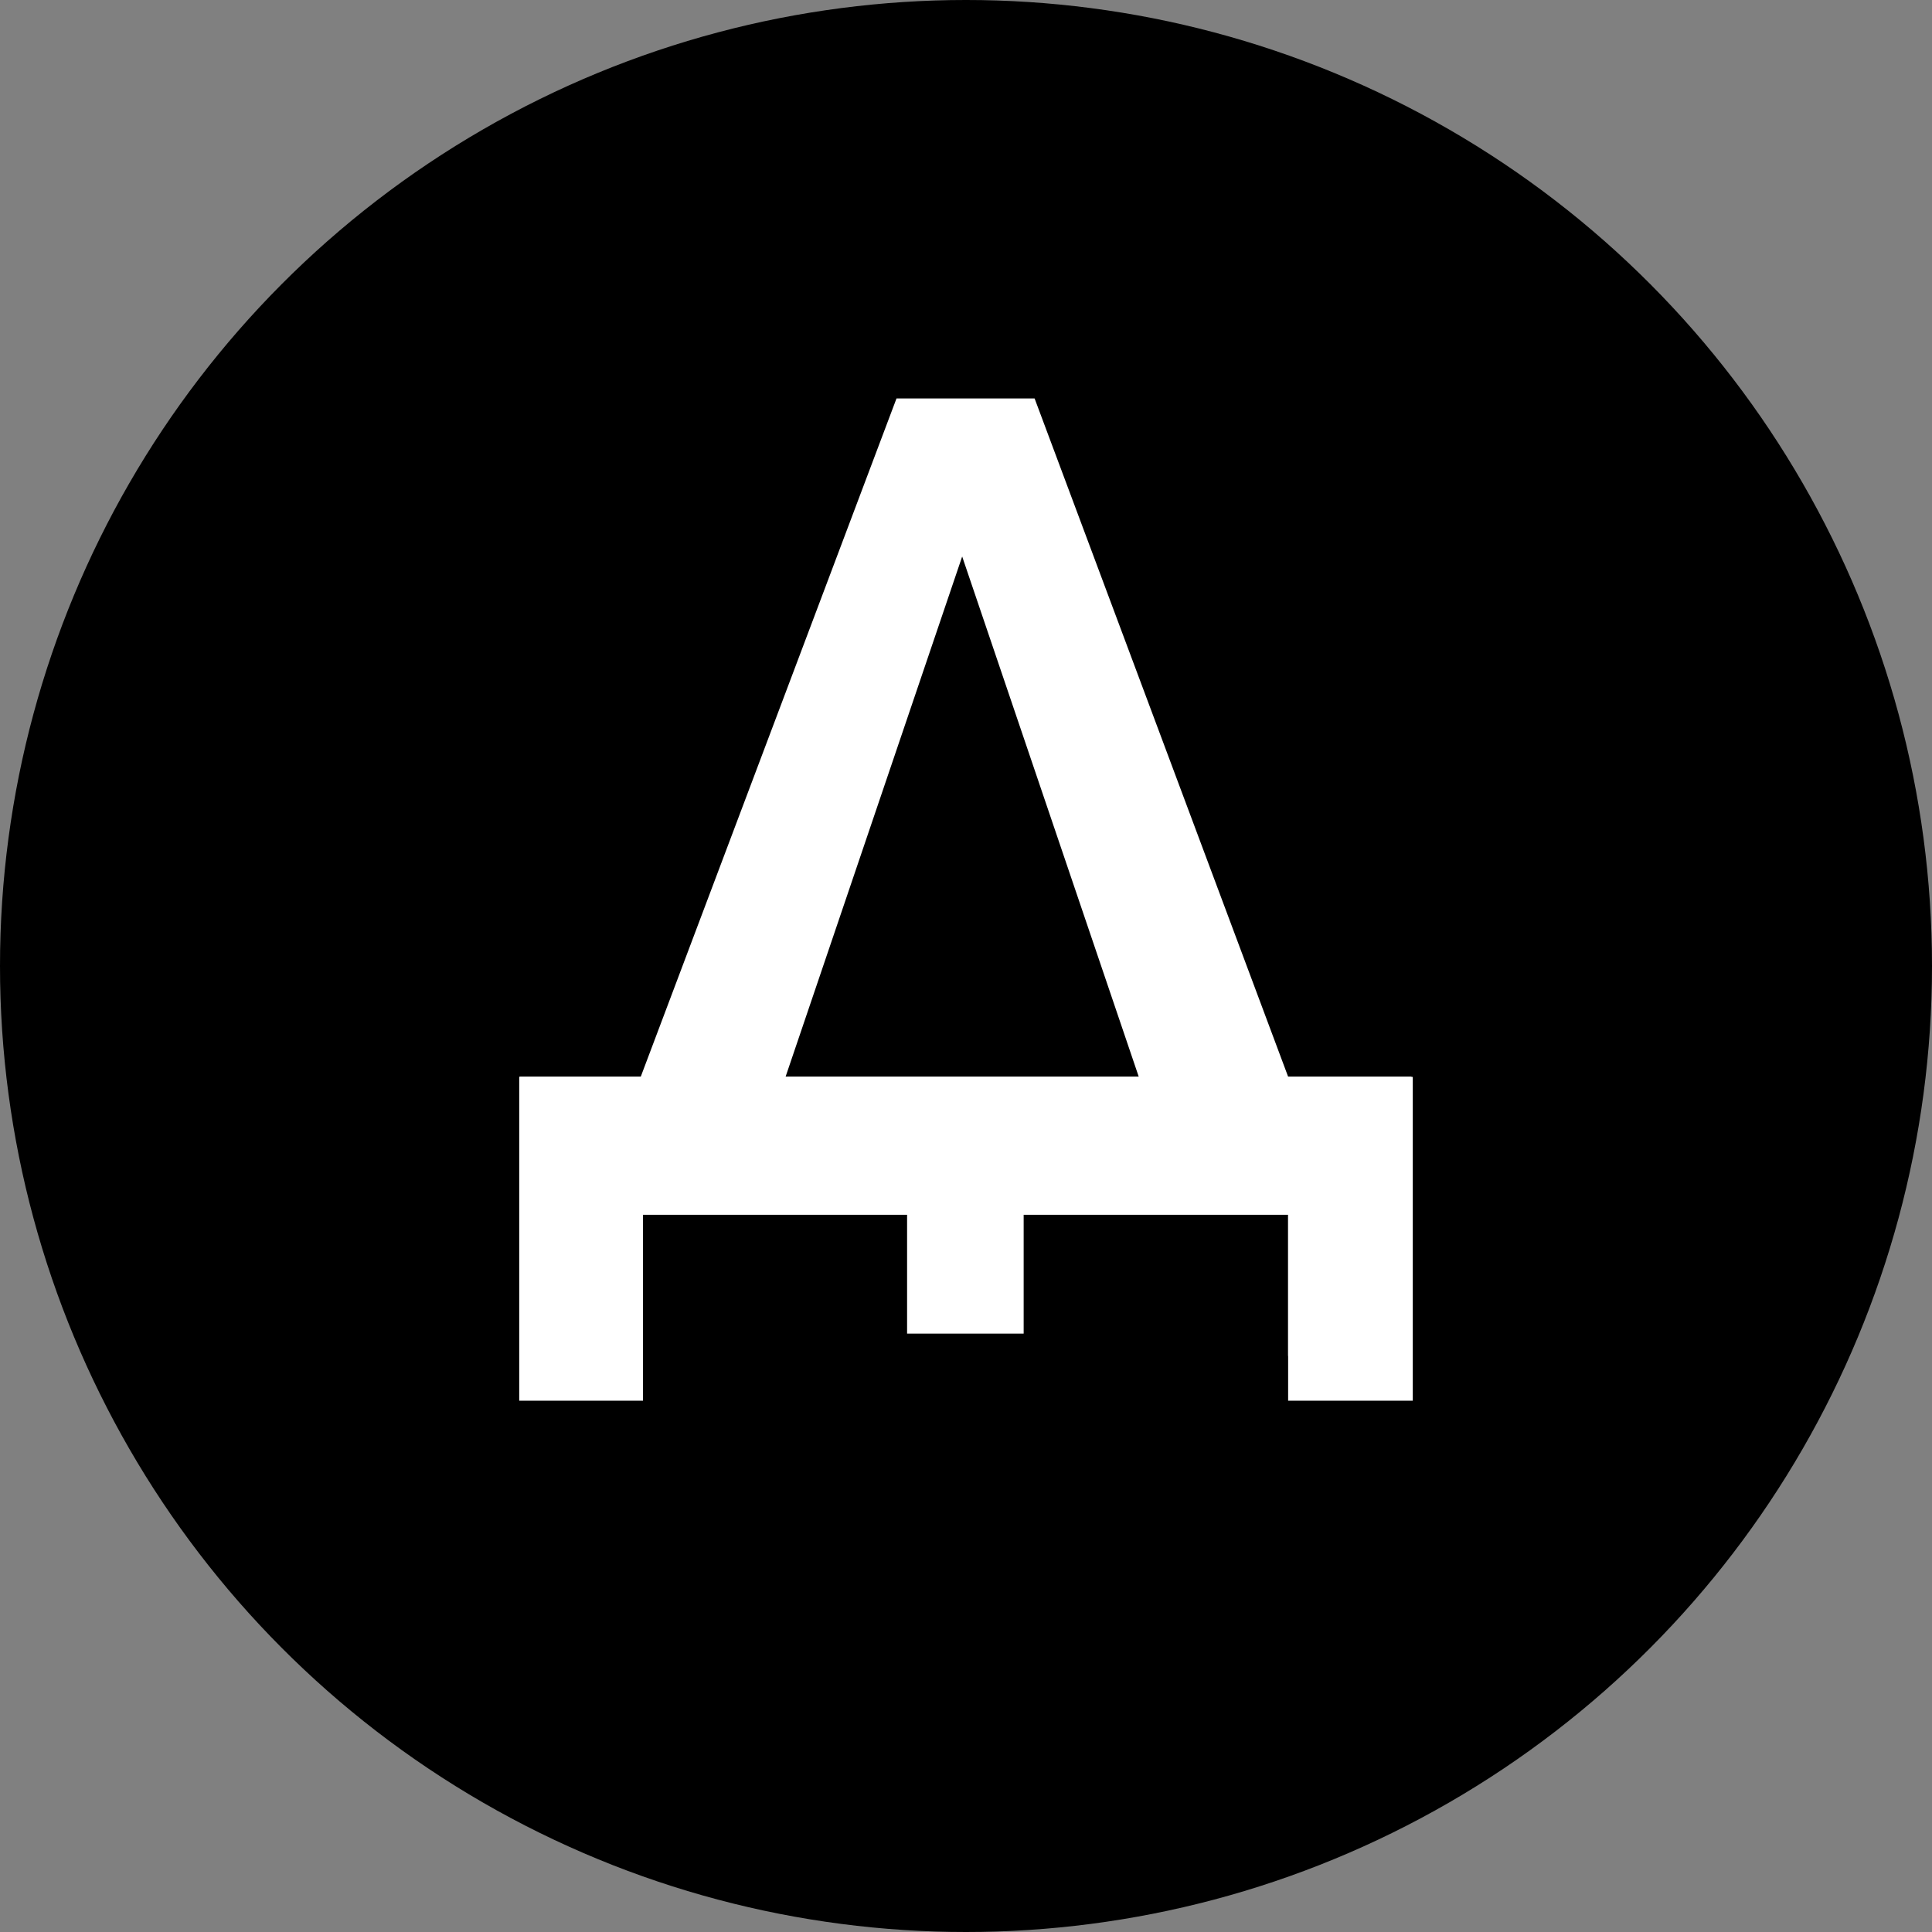 <?xml version="1.0" encoding="UTF-8"?> <svg xmlns="http://www.w3.org/2000/svg" width="160" height="160" viewBox="0 0 160 160" fill="none"><rect x="0" y="0" width="160" height="160" fill="#808080" stroke="none"/> <circle cx="80" cy="80" r="80" fill="black"></circle> <path d="M53.249 99.279V112.292H43.029V89.166H53.065L74.244 33H85.682L106.677 89.166H116.893V112.292H106.677V99.279H53.249ZM65.06 89.166H94.305L79.683 46.088L65.06 89.166Z" fill="white"></path> <path d="M53.248 100.603V116H43V89.184H117V116H106.677V100.603H84.775V110.443H75.121V100.603H53.248Z" fill="white"></path> </svg> 